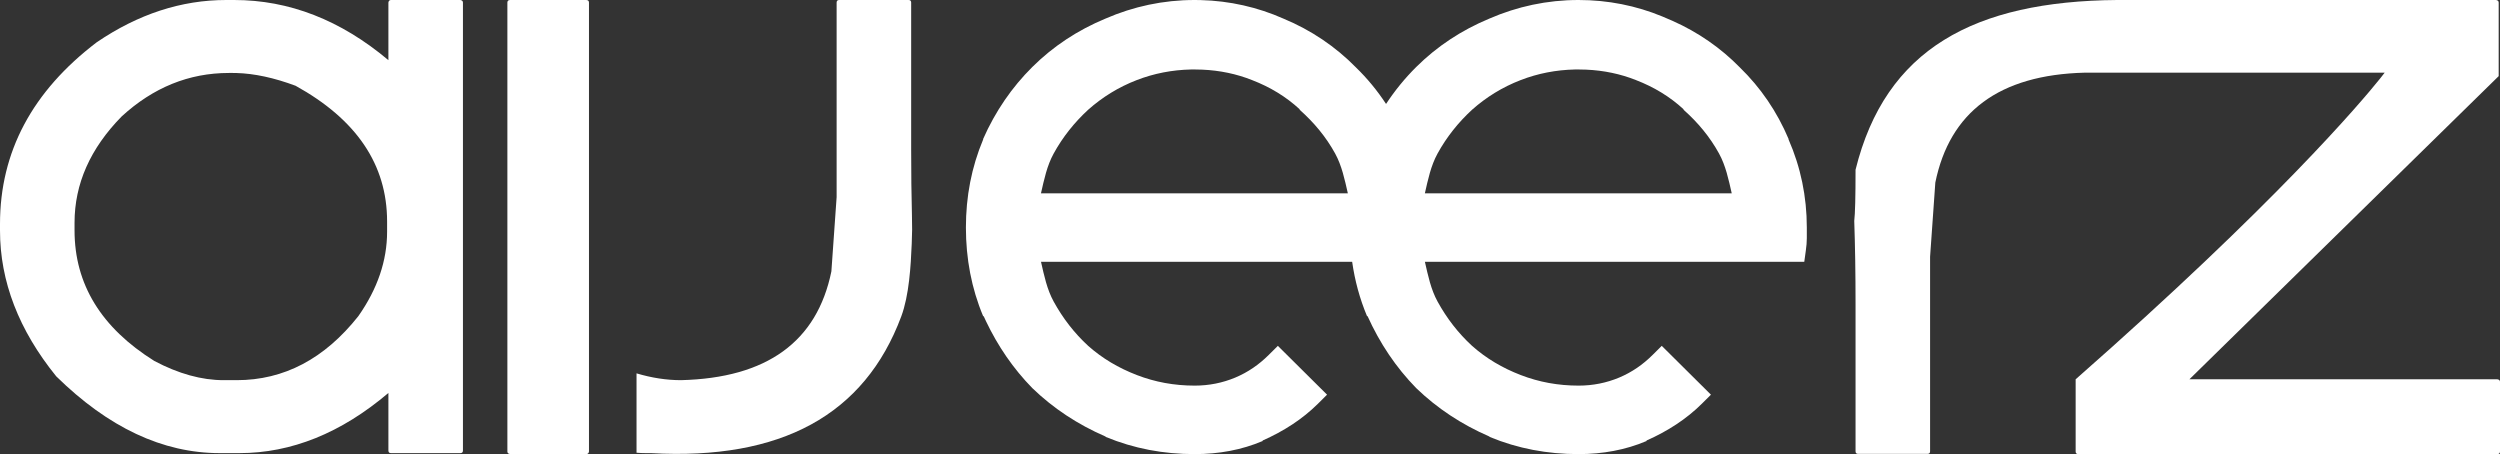<svg width="523" height="95" viewBox="0 0 523 95" fill="none" xmlns="http://www.w3.org/2000/svg">
<rect x="0" y="0" width="523" height="95" fill="#333333" stroke="none"/>
<path d="M122.615 0C123.014 0 123.214 0.179 123.214 0.536V94.464C123.166 94.821 122.965 95 122.615 95H106.743C106.344 94.942 106.144 94.764 106.144 94.464V0.536C106.144 0.179 106.344 0 106.743 0H122.615Z" fill="white"/>
<path fill-rule="evenodd" clip-rule="evenodd" d="M330.232 0C336.391 0 342.275 1.183 347.725 3.433L349.889 4.36C355.245 6.743 359.985 10.032 363.98 14.111C368.314 18.32 371.757 23.354 374.167 29.066V29.175C376.703 34.964 377.986 41.128 377.986 47.604V49.815C377.986 50.634 377.911 51.531 377.775 52.447L377.455 54.767H298.088C298.745 57.652 299.345 60.552 300.739 63.086C302.677 66.613 305.073 69.704 307.954 72.352C310.922 74.982 314.28 76.973 318.141 78.461C321.965 79.933 325.955 80.671 330.237 80.671C333.236 80.671 336.078 80.1 338.727 78.99C341.391 77.868 343.66 76.303 345.728 74.249L347.639 72.352L357.93 82.568L356.02 84.466C352.79 87.672 348.875 90.203 344.456 92.154V92.261C340.077 94.126 335.281 95 330.237 95C323.691 95 317.522 93.84 311.669 91.419L311.56 91.312C305.762 88.794 300.658 85.424 296.282 81.202C292.034 76.865 288.633 71.779 286.095 66.141H285.985C284.458 62.501 283.428 58.697 282.872 54.767H217.776C218.433 57.652 219.036 60.552 220.429 63.086C222.368 66.613 224.763 69.704 227.645 72.352C230.612 74.982 233.971 76.973 237.832 78.461C241.655 79.933 245.646 80.671 249.927 80.671C252.926 80.671 255.766 80.1 258.415 78.99C261.079 77.868 263.35 76.303 265.419 74.249L267.329 72.352L277.621 82.568L275.71 84.466C272.48 87.672 268.563 90.202 264.144 92.154V92.261C259.766 94.126 254.971 95 249.927 95C243.382 95 237.213 93.84 231.359 91.419L231.25 91.312C225.452 88.794 220.347 85.424 215.97 81.202C211.988 77.137 208.751 72.414 206.27 67.194L205.785 66.143H205.676C203.237 60.333 202.068 54.103 202.068 47.607C202.068 41.11 203.238 34.984 205.676 29.177V29.068C208.215 23.307 211.696 18.247 215.967 14.009C220.335 9.674 225.452 6.309 231.248 3.899C237.104 1.354 243.353 0 249.922 0L251.151 0.016C257.271 0.174 263.107 1.506 268.497 3.896C274.299 6.308 279.408 9.762 283.671 14.113C286.043 16.418 288.147 18.971 289.962 21.746C291.811 18.931 293.925 16.345 296.279 14.009C300.647 9.674 305.761 6.309 311.557 3.899C317.414 1.354 323.663 3.98506e-05 330.232 0ZM249.182 14.535C245.2 14.622 241.412 15.362 237.825 16.748C233.974 18.233 230.614 20.325 227.64 22.961C224.78 25.603 222.347 28.624 220.425 32.123C219.033 34.655 218.429 37.549 217.771 40.445H281.967C281.309 37.549 280.707 34.657 279.316 32.123C277.394 28.626 274.884 25.62 271.887 22.961V22.855C269.036 20.235 265.754 18.228 261.913 16.746C258.68 15.462 255.205 14.732 251.517 14.57L249.925 14.535C249.595 14.535 249.383 14.53 249.182 14.535ZM329.491 14.535C325.51 14.622 321.724 15.362 318.137 16.748C314.286 18.233 310.923 20.325 307.95 22.961C305.089 25.603 302.657 28.624 300.734 32.123C299.342 34.655 298.741 37.549 298.083 40.445H362.279C361.621 37.549 361.017 34.657 359.625 32.123C357.704 28.627 355.195 25.619 352.199 22.961V22.855C349.348 20.235 346.065 18.228 342.225 16.746C338.991 15.462 335.515 14.732 331.827 14.57L330.234 14.535C329.905 14.535 329.692 14.53 329.491 14.535Z" fill="white"/>
<path d="M522.169 0C522.538 0.058 522.724 0.239 522.724 0.54V15.925L458.024 79.347H522.448L522.689 79.414C522.896 79.503 523 79.661 523 79.887V94.46C523 94.819 522.816 95 522.448 95H434.779C434.41 95 434.226 94.819 434.226 94.46V79.347C475.957 42.664 493.874 21.475 497.948 16.391L498.877 15.201H436.155C418.19 15.647 407.879 23.457 404.87 38.185L403.774 53.716V94.418C403.774 94.775 403.593 94.954 403.229 94.954H388.728C388.364 94.954 388.18 94.775 388.18 94.418V63.624C388.18 57.286 388.091 51.484 387.909 46.217C388.091 44.743 388.18 41.172 388.18 35.507C394.427 10.246 412.996 0.247 442.909 0H522.169Z" fill="white"/>
<path d="M190.068 0C190.433 0 190.616 0.179 190.616 0.536V31.33C190.616 36.232 190.669 40.815 190.778 45.076C190.841 47.513 190.835 48.546 190.734 50.981C190.541 55.664 190.184 61.799 188.543 66.198C180.859 86.799 163.402 96.33 136.171 94.794H135.077C134.439 94.794 133.8 94.765 133.162 94.708V78.106C136.308 79.044 139.41 79.53 142.465 79.53C160.429 79.083 170.917 71.497 173.926 56.77L175.022 41.238V0.536C175.022 0.179 175.203 0 175.568 0H190.068Z" fill="white"/>
<path fill-rule="evenodd" clip-rule="evenodd" d="M48.971 0C60.507 0 71.269 4.195 81.254 12.585V0.536C81.302 0.179 81.485 0 81.802 0H96.303C96.667 0.058 96.848 0.237 96.848 0.536V94.258C96.848 94.615 96.667 94.793 96.303 94.794H81.802C81.438 94.794 81.254 94.615 81.254 94.258V82.209C71.36 90.599 60.964 94.793 50.067 94.794H45.962C34.061 94.793 22.661 89.439 11.763 78.728C3.921 69.043 0 58.867 0 48.2V46.862C0 31.777 6.749 19.101 20.246 8.837C28.909 2.946 37.937 0 47.33 0H48.971ZM47.877 15.264C39.533 15.264 32.056 18.298 25.444 24.367C18.878 31.061 15.594 38.471 15.594 46.593V48.2C15.594 59.447 21.158 68.55 32.284 75.513C37.345 78.19 42.179 79.53 46.784 79.53H49.519C59.413 79.53 67.895 75.067 74.963 66.141C78.975 60.428 80.981 54.537 80.981 48.467V46.324C80.98 34.453 74.597 24.991 61.83 17.94C57.342 16.267 53.214 15.377 49.447 15.273L48.699 15.264H47.877Z" fill="white"/>
</svg>

